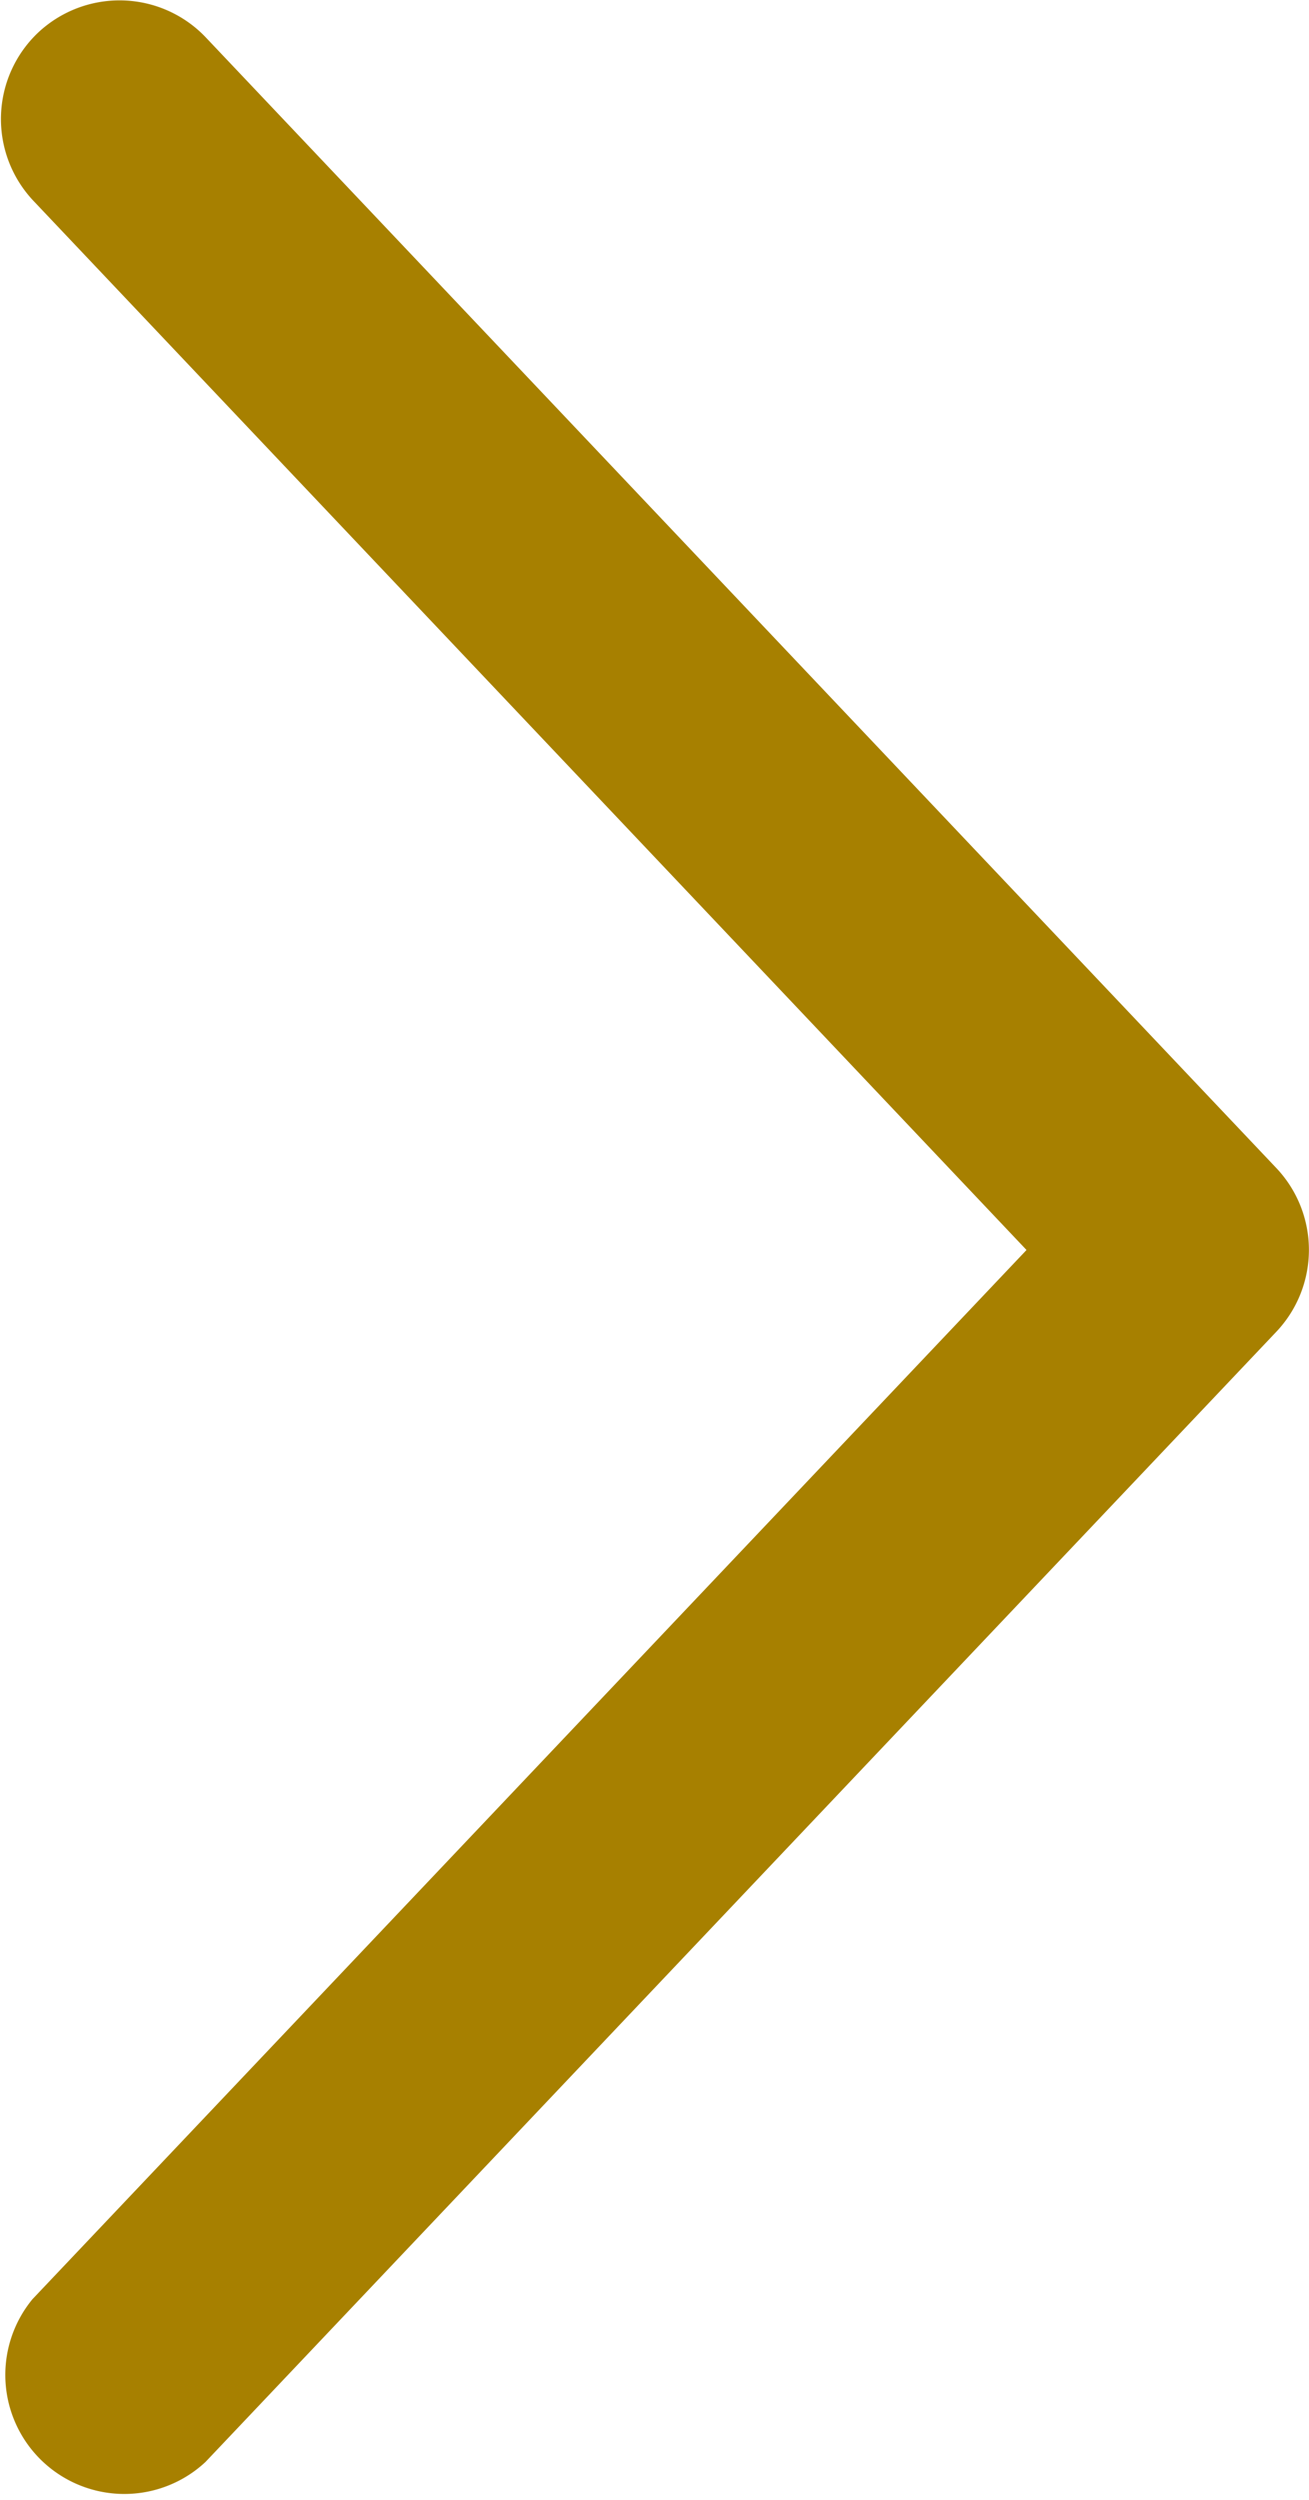 <svg xmlns="http://www.w3.org/2000/svg" width="6.886" height="13.144" viewBox="0 0 6.886 13.144">
  <g id="icon" transform="translate(0 13.144) rotate(-90)">
    <g id="グループ_64" data-name="グループ 64" transform="translate(0 0)">
      <path id="パス_62" data-name="パス 62" d="M12.972.2a.626.626,0,0,0-.884-.024L6.572,5.4,1.056.171A.626.626,0,0,0,.2,1.081L6.142,6.714a.626.626,0,0,0,.861,0l5.946-5.633A.626.626,0,0,0,12.972.2Z" fill="#a78000"/>
    </g>
  </g>
</svg>
